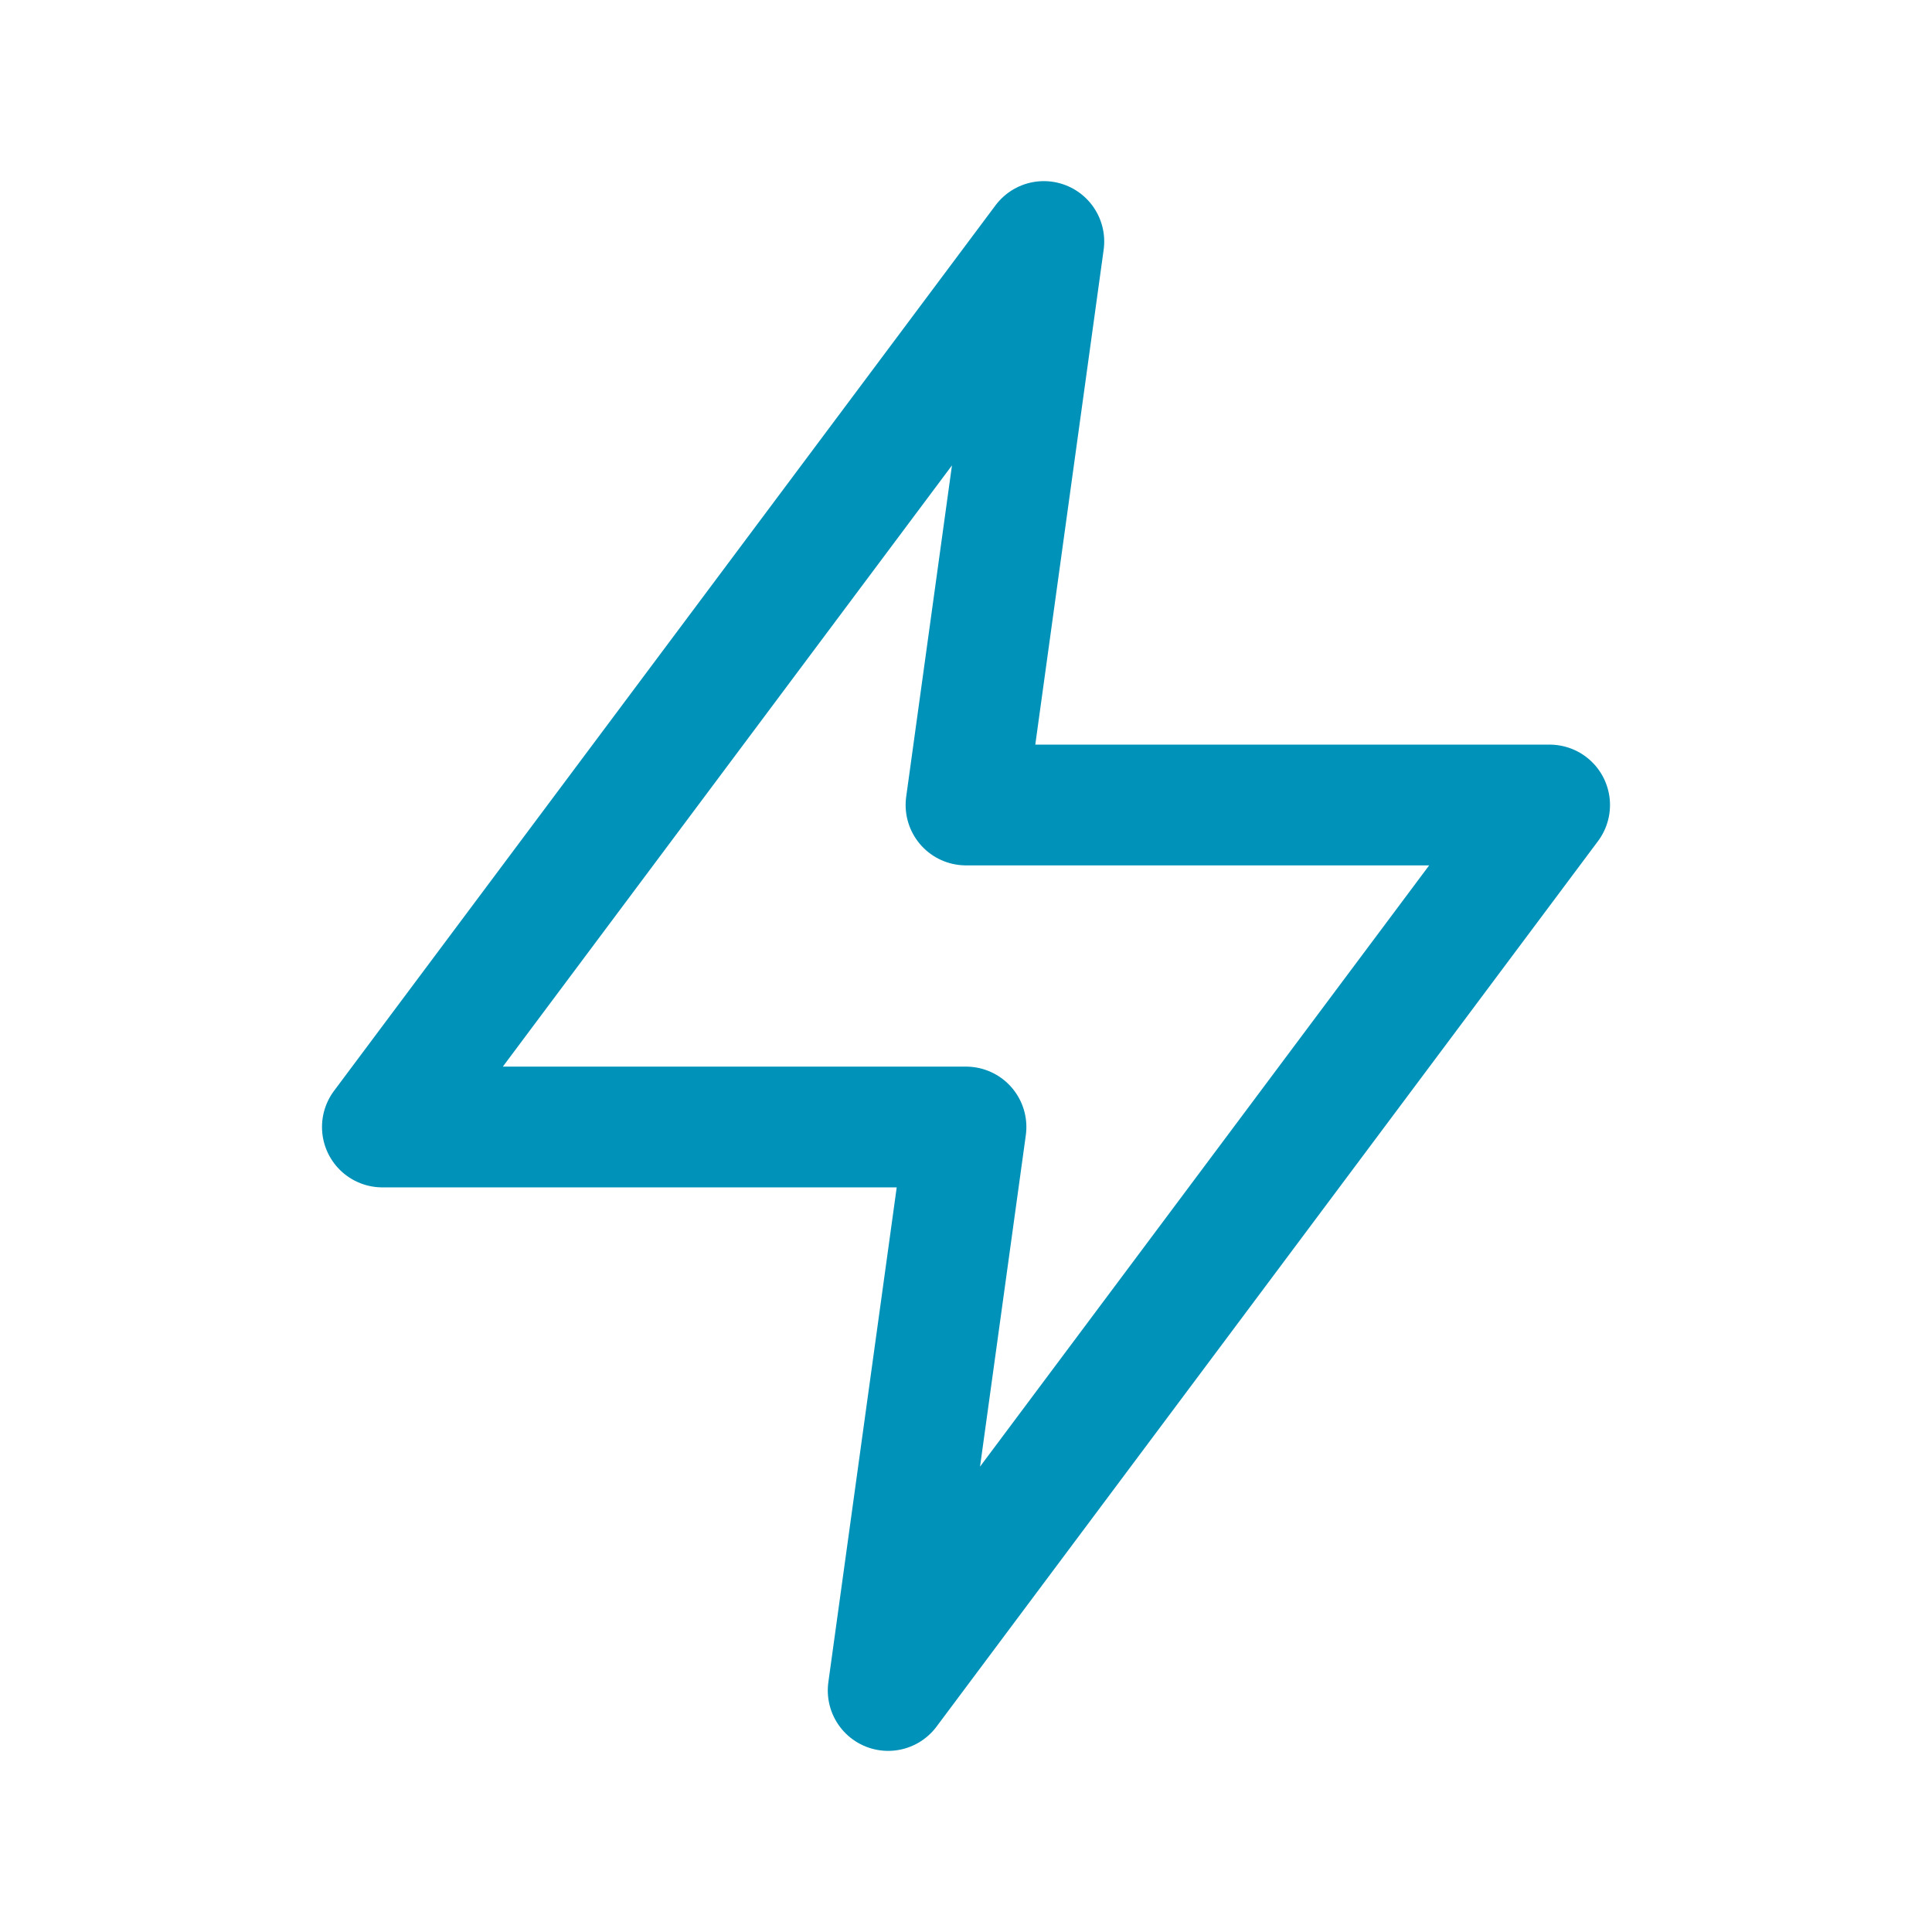 <svg width="24" height="24" viewBox="0 0 24 24" fill="none" xmlns="http://www.w3.org/2000/svg">
<path fill-rule="evenodd" clip-rule="evenodd" d="M12.967 3L4.75 14H12L11.033 21L19.25 10H12L12.967 3Z" stroke="#0092B8" stroke-width="1.5" stroke-linecap="round" stroke-linejoin="round"/>
</svg>
